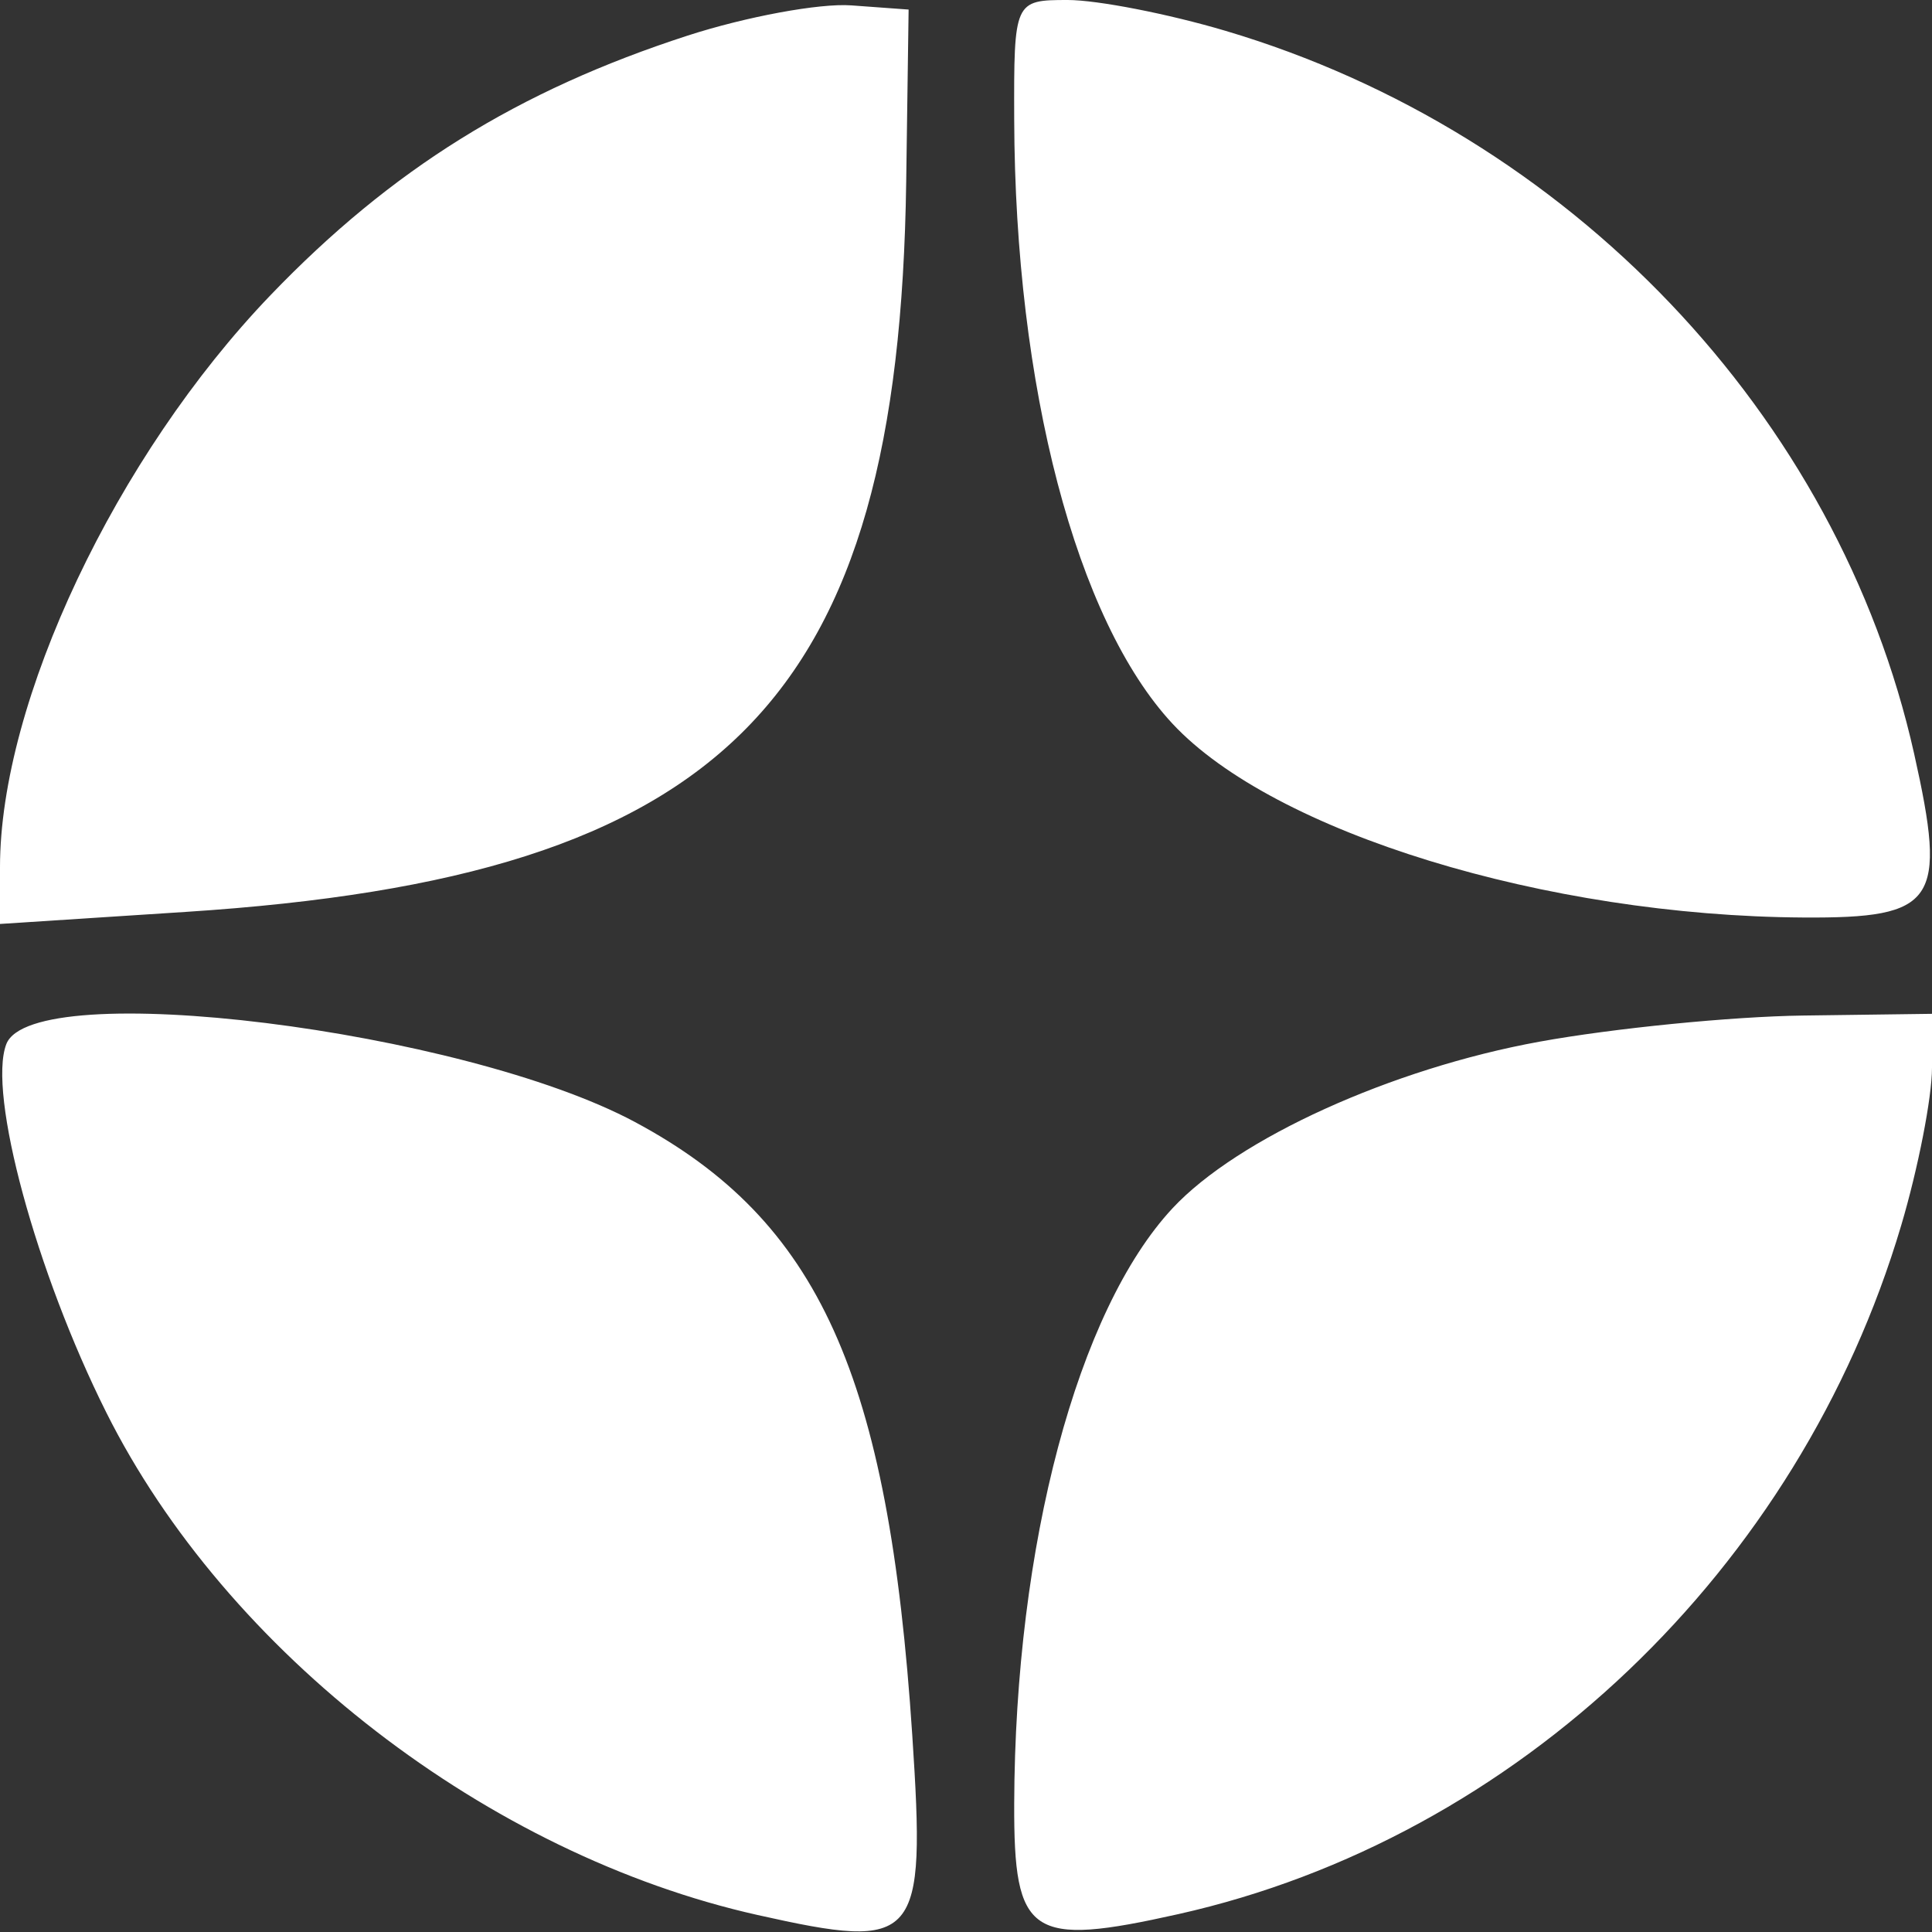 <svg width="101" height="101" viewBox="0 0 101 101" fill="none" xmlns="http://www.w3.org/2000/svg">
<rect x="0" y="0" width="101" height="101" fill="#333333" stroke="none"/>
<path fill-rule="evenodd" clip-rule="evenodd" d="M35.945 1.862C27.071 4.739 20.455 8.856 14.141 15.432C6.07 23.837 0 36.672 0 45.333V48.302L9.75 47.669C37.972 45.835 46.992 36.684 47.374 9.5L47.5 0.5L44.5 0.281C42.85 0.16 39 0.872 35.945 1.862ZM53.02 6.25C53.064 20.226 56.264 32.435 61.299 37.837C66.592 43.516 80.817 47.884 94.281 47.965C101.222 48.007 101.8 47.151 100.065 39.398C96.104 21.702 82.047 6.946 64.068 1.612C61.081 0.725 57.369 0 55.818 0C53.026 0 53 0.057 53.02 6.25ZM0.329 54.586C-0.654 57.147 1.886 66.504 5.556 73.839C11.838 86.397 25.53 96.961 39.608 100.112C48.014 101.993 48.403 101.541 47.692 90.724C46.453 71.865 42.812 63.811 33.195 58.657C24.179 53.826 1.689 51.04 0.329 54.586ZM80.482 54.456C72.75 55.861 64.7 59.515 61.299 63.163C56.332 68.492 53.066 80.768 53.02 94.281C52.996 101.221 53.854 101.799 61.602 100.065C79.298 96.104 94.054 82.047 99.388 64.068C100.275 61.081 101 57.369 101 55.818V53L94.25 53.09C90.537 53.14 84.342 53.754 80.482 54.456Z" fill="white"/>
</svg>
